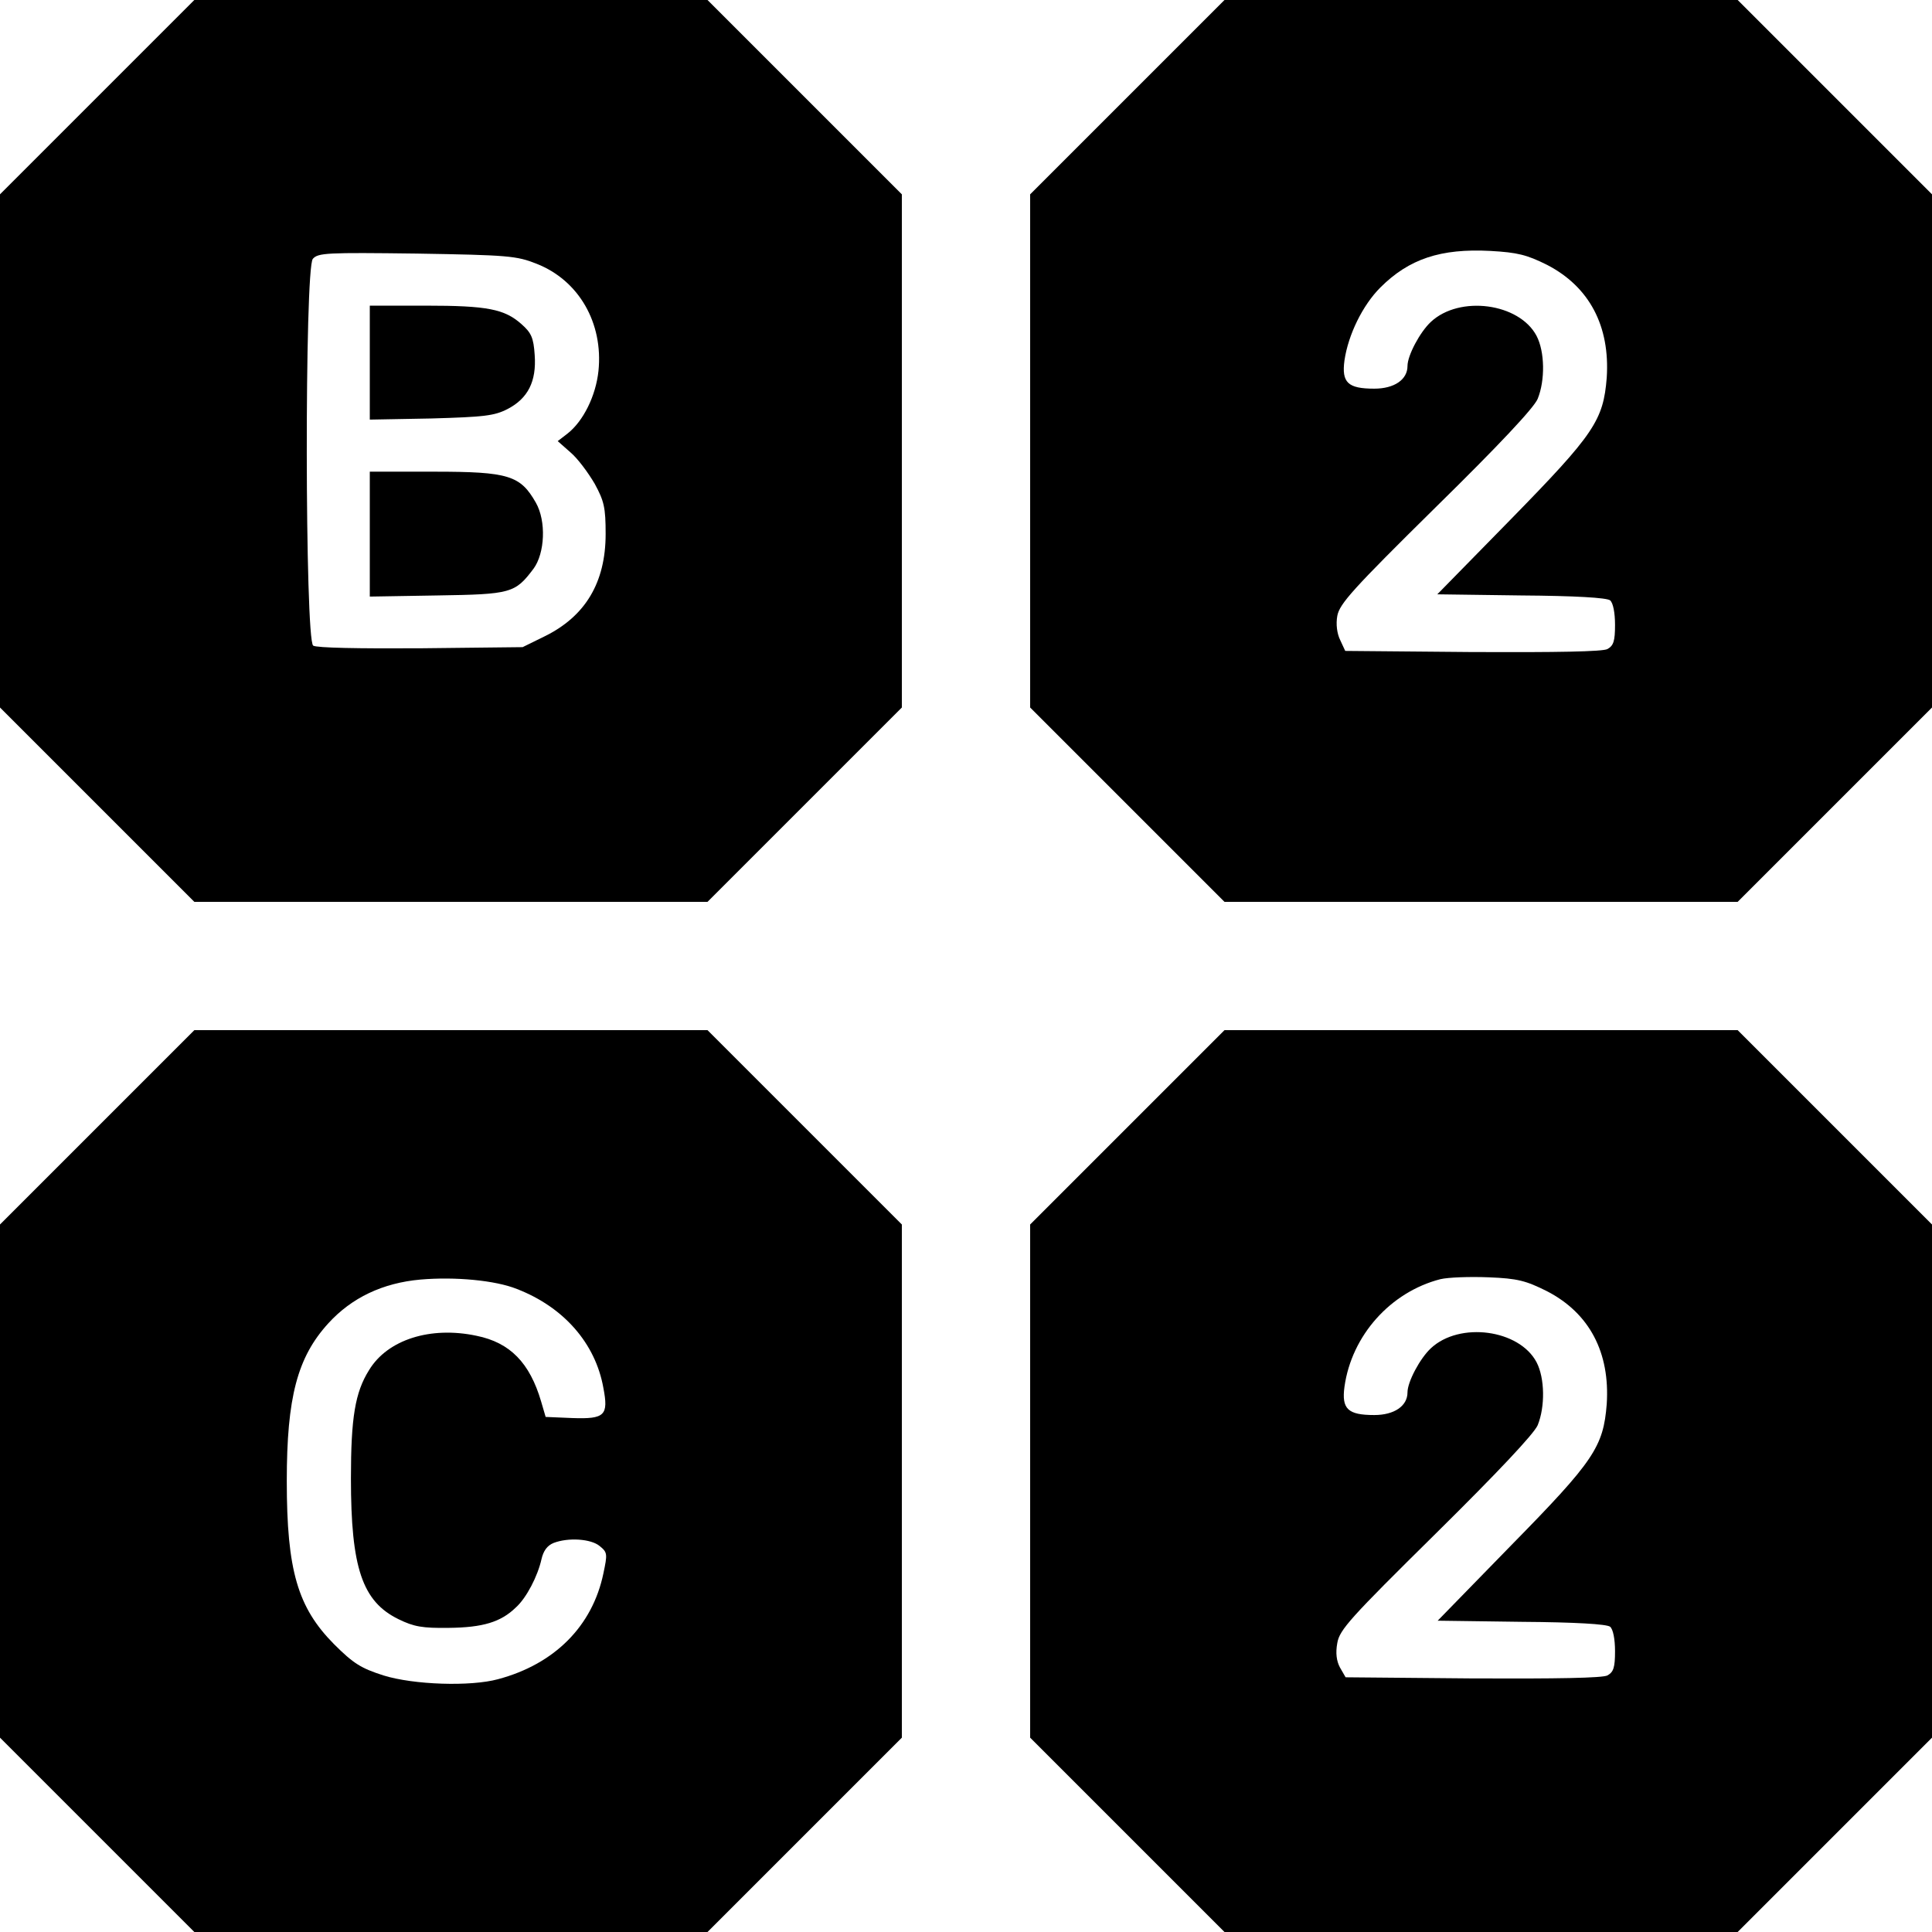 <?xml version="1.0" standalone="no"?>
<!DOCTYPE svg PUBLIC "-//W3C//DTD SVG 20010904//EN"
 "http://www.w3.org/TR/2001/REC-SVG-20010904/DTD/svg10.dtd">
<svg version="1.0" xmlns="http://www.w3.org/2000/svg"
 width="512pt" height="512pt" viewBox="0 0 512 512"
 preserveAspectRatio="xMidYMid meet">
<g transform="translate(0,512) scale(0.1,-0.1)"
fill="#000000" stroke="none">
<path d="M257 4862 l-257 -257 0 -680 0 -680 258 -258 257 -257 680 0 680 0
258 258 257 257 0 680 0 680 -258 258 -257 257 -680 0 -680 0 -258 -258z
m1165 -441 c112 -44 177 -157 164 -284 -7 -66 -40 -133 -82 -166 l-26 -20 34
-30 c19 -16 47 -54 64 -83 25 -46 29 -63 29 -133 0 -129 -54 -219 -163 -272
l-57 -28 -270 -3 c-165 -1 -276 1 -285 7 -22 15 -23 999 -1 1025 14 16 37 17
275 14 243 -4 265 -6 318 -27z"/>
<path d="M980 4159 l0 -151 163 3 c140 4 167 7 202 25 54 28 77 73 72 143 -3
46 -9 59 -35 82 -45 40 -90 49 -254 49 l-148 0 0 -151z"/>
<path d="M980 3704 l0 -165 179 3 c196 3 206 6 255 71 30 41 34 126 6 175 -41
72 -72 82 -269 82 l-171 0 0 -166z"/>
<path d="M2987 4862 l-257 -257 0 -680 0 -680 258 -258 257 -257 680 0 680 0
258 258 257 257 0 680 0 680 -258 258 -257 257 -680 0 -680 0 -258 -258z
m1113 -444 c112 -58 167 -162 158 -299 -9 -113 -33 -149 -253 -374 l-196 -200
222 -3 c144 -1 227 -6 236 -13 8 -7 13 -33 13 -65 0 -43 -4 -55 -20 -64 -12
-7 -135 -9 -357 -8 l-338 3 -13 28 c-9 18 -12 43 -8 65 6 32 41 71 261 288
167 164 260 263 270 287 20 49 19 125 -3 167 -46 87 -204 108 -280 37 -29 -27
-62 -89 -62 -117 0 -36 -35 -60 -88 -60 -70 0 -87 16 -79 75 10 68 48 146 95
193 76 76 160 104 292 97 71 -4 96 -10 150 -37z"/>
<path d="M257 2132 l-257 -257 0 -680 0 -680 258 -258 257 -257 680 0 680 0
258 258 257 257 0 680 0 680 -258 258 -257 257 -680 0 -680 0 -258 -258z
m1113 -428 c124 -48 208 -144 229 -262 14 -73 4 -83 -82 -80 l-71 3 -12 41
c-30 102 -82 156 -171 174 -122 26 -236 -10 -285 -91 -37 -59 -48 -126 -48
-287 0 -237 30 -326 126 -373 41 -20 63 -24 134 -23 89 1 137 15 177 54 28 25
58 83 68 128 5 22 15 36 32 43 39 15 99 11 122 -8 21 -17 21 -21 10 -73 -29
-139 -129 -240 -279 -280 -73 -20 -224 -15 -304 10 -59 19 -79 31 -131 83 -96
97 -125 195 -125 432 0 222 28 328 110 418 62 68 144 107 244 116 92 8 199 -2
256 -25z"/>
<path d="M2987 2132 l-257 -257 0 -680 0 -680 258 -258 257 -257 680 0 680 0
258 258 257 257 0 680 0 680 -258 258 -257 257 -680 0 -680 0 -258 -258z
m1113 -434 c112 -58 167 -162 158 -299 -9 -113 -33 -150 -253 -374 l-195 -200
222 -3 c143 -1 226 -6 235 -13 8 -7 13 -33 13 -65 0 -43 -4 -55 -20 -64 -12
-7 -135 -9 -357 -8 l-337 3 -15 26 c-9 17 -12 38 -7 65 6 35 34 66 261 290
165 163 260 264 270 287 20 49 19 125 -3 167 -46 87 -204 108 -280 37 -29 -27
-62 -89 -62 -117 0 -36 -35 -60 -88 -60 -70 0 -87 16 -79 75 19 136 122 251
254 285 21 5 78 7 128 5 77 -3 99 -9 155 -37z"/>
</g>
</svg>
